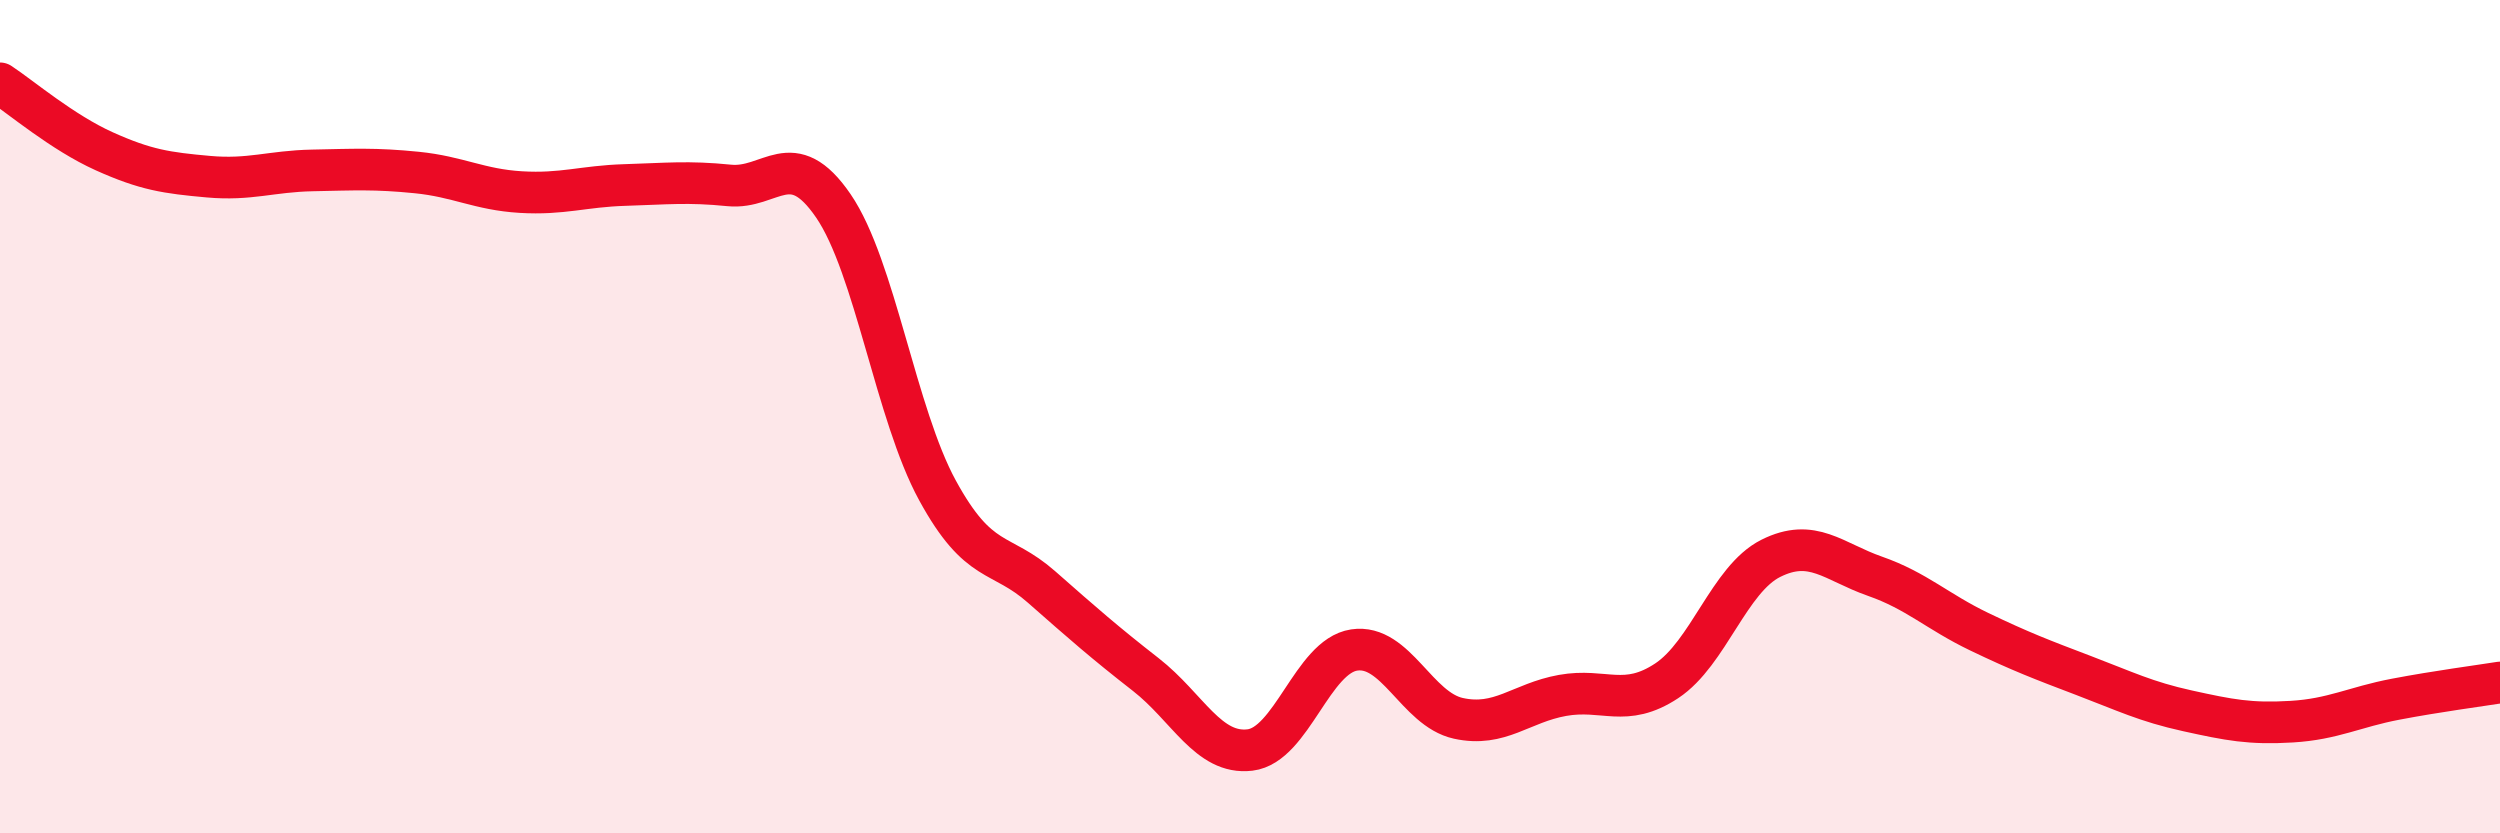 
    <svg width="60" height="20" viewBox="0 0 60 20" xmlns="http://www.w3.org/2000/svg">
      <path
        d="M 0,2 C 0.5,2.33 1.5,3.18 2.5,3.63 C 3.5,4.08 4,4.15 5,4.24 C 6,4.33 6.5,4.11 7.5,4.09 C 8.5,4.07 9,4.04 10,4.14 C 11,4.24 11.5,4.55 12.5,4.61 C 13.5,4.67 14,4.47 15,4.44 C 16,4.41 16.5,4.35 17.5,4.45 C 18.5,4.55 19,3.48 20,4.94 C 21,6.4 21.5,9.94 22.5,11.77 C 23.5,13.6 24,13.21 25,14.09 C 26,14.97 26.5,15.41 27.5,16.19 C 28.5,16.97 29,18.12 30,18 C 31,17.88 31.5,15.75 32.5,15.6 C 33.5,15.45 34,17.02 35,17.24 C 36,17.46 36.5,16.87 37.5,16.69 C 38.5,16.51 39,17 40,16.34 C 41,15.68 41.5,13.9 42.5,13.4 C 43.5,12.9 44,13.48 45,13.83 C 46,14.18 46.5,14.68 47.5,15.16 C 48.5,15.64 49,15.83 50,16.21 C 51,16.59 51.5,16.84 52.5,17.06 C 53.5,17.28 54,17.38 55,17.32 C 56,17.26 56.5,16.97 57.5,16.78 C 58.5,16.59 59.5,16.46 60,16.38L60 20L0 20Z"
        fill="#EB0A25"
        opacity="0.1"
        stroke-linecap="round"
        stroke-linejoin="round"
      />
      <path
        d="M 0,2 C 0.5,2.33 1.5,3.18 2.5,3.63 C 3.5,4.08 4,4.15 5,4.24 C 6,4.33 6.5,4.11 7.5,4.09 C 8.5,4.07 9,4.04 10,4.14 C 11,4.24 11.5,4.55 12.5,4.61 C 13.5,4.67 14,4.47 15,4.44 C 16,4.41 16.5,4.35 17.5,4.45 C 18.5,4.55 19,3.48 20,4.94 C 21,6.4 21.5,9.94 22.5,11.77 C 23.5,13.6 24,13.21 25,14.09 C 26,14.97 26.5,15.41 27.5,16.19 C 28.5,16.97 29,18.12 30,18 C 31,17.88 31.5,15.75 32.5,15.6 C 33.5,15.45 34,17.02 35,17.24 C 36,17.46 36.5,16.87 37.5,16.69 C 38.5,16.51 39,17 40,16.34 C 41,15.68 41.5,13.9 42.5,13.4 C 43.5,12.9 44,13.48 45,13.83 C 46,14.18 46.5,14.68 47.5,15.16 C 48.5,15.64 49,15.83 50,16.21 C 51,16.59 51.5,16.84 52.5,17.06 C 53.5,17.28 54,17.38 55,17.32 C 56,17.26 56.5,16.97 57.5,16.78 C 58.5,16.59 59.5,16.46 60,16.38"
        stroke="#EB0A25"
        stroke-width="1"
        fill="none"
        stroke-linecap="round"
        stroke-linejoin="round"
      />
    </svg>
  